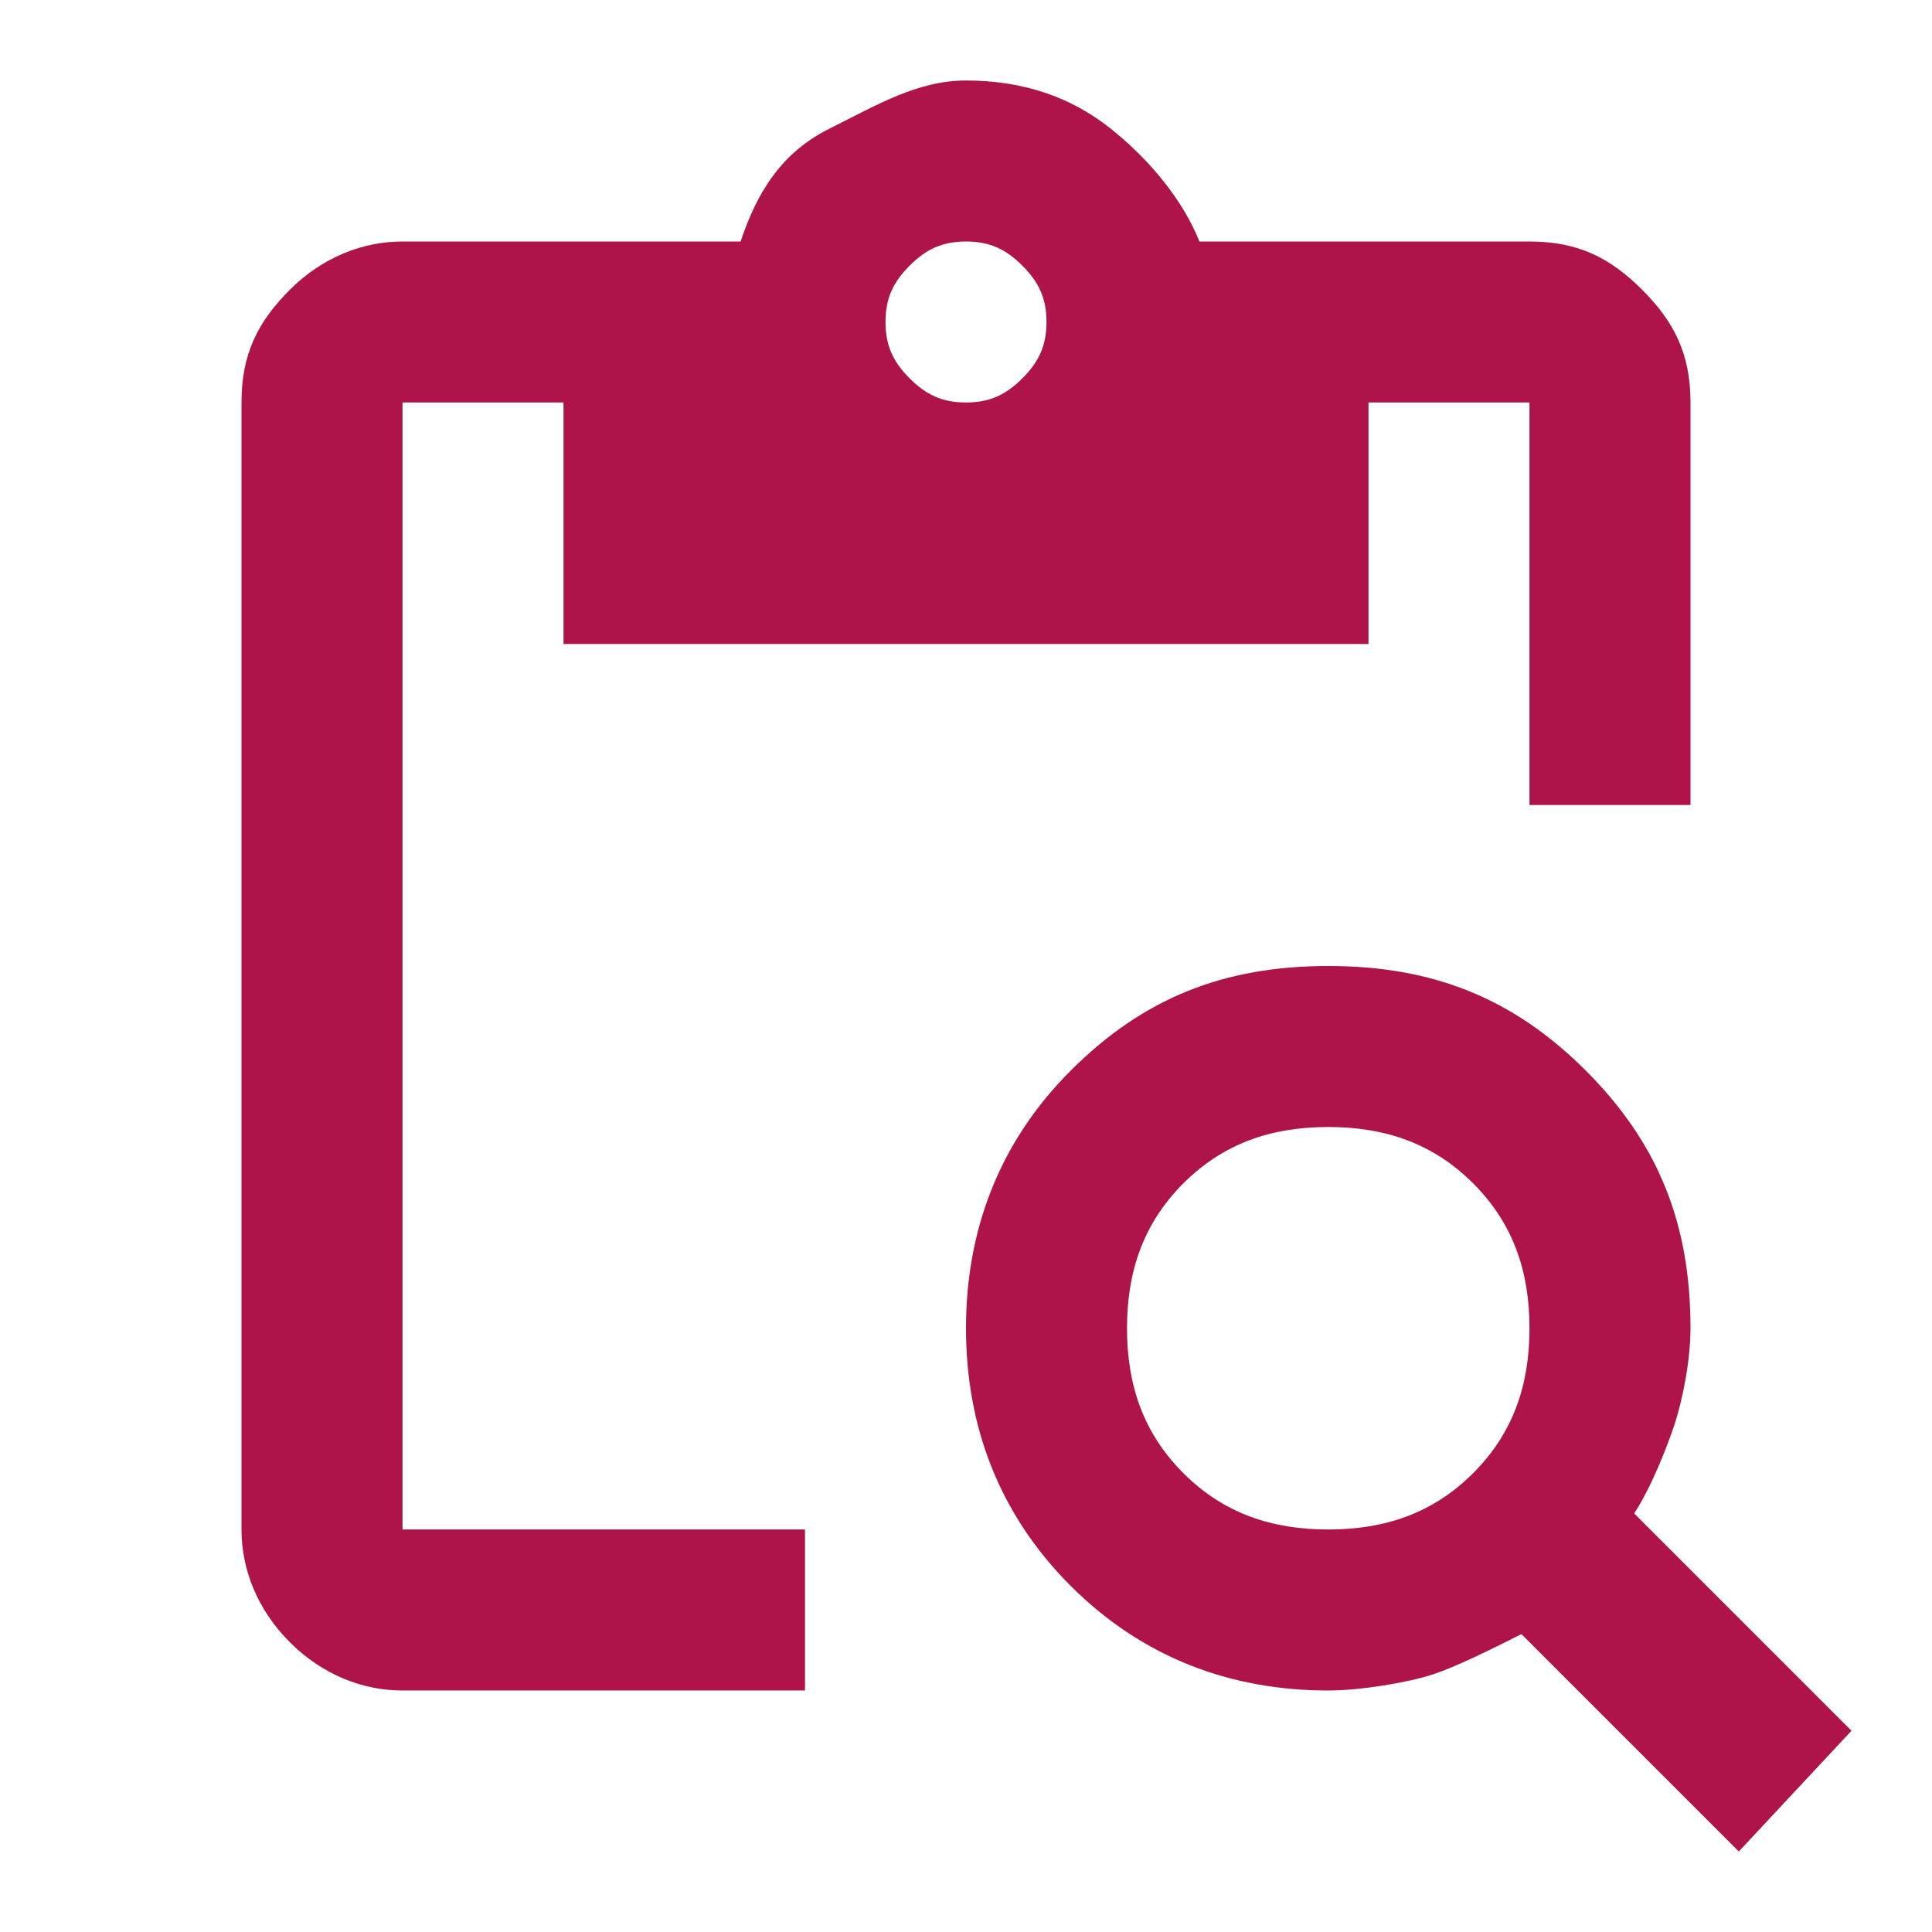 <?xml version="1.0" encoding="utf-8"?>
<!-- Generator: Adobe Illustrator 27.8.1, SVG Export Plug-In . SVG Version: 6.00 Build 0)  -->
<svg version="1.1" id="Ebene_1" xmlns="http://www.w3.org/2000/svg" xmlns:xlink="http://www.w3.org/1999/xlink" x="0px" y="0px"
	 viewBox="0 0 24 24" style="enable-background:new 0 0 24 24;" xml:space="preserve">
<style type="text/css">
	.st0{fill:#AE144A;}
</style>
<path class="st0" d="M21.6,23l-2.7-2.7c-0.4,0.2-0.8,0.4-1.1,0.5S16.9,21,16.5,21c-1.2,0-2.3-0.4-3.2-1.3s-1.3-2-1.3-3.2
	s0.4-2.3,1.3-3.2s1.9-1.3,3.2-1.3s2.3,0.4,3.2,1.3s1.3,1.9,1.3,3.2c0,0.4-0.1,0.9-0.2,1.2s-0.3,0.8-0.5,1.1l2.7,2.7L21.6,23z
	 M16.5,19c0.7,0,1.3-0.2,1.8-0.7s0.7-1.1,0.7-1.8c0-0.7-0.2-1.3-0.7-1.8S17.2,14,16.5,14c-0.7,0-1.3,0.2-1.8,0.7S14,15.8,14,16.5
	c0,0.7,0.2,1.3,0.7,1.8S15.8,19,16.5,19z M21,10h-2V5h-2v3H7V5H5v14h5v2H5c-0.5,0-1-0.2-1.4-0.6S3,19.5,3,19V5c0-0.6,0.2-1,0.6-1.4
	S4.5,3,5,3h4.2c0.2-0.6,0.5-1.1,1.1-1.4S11.4,1,12,1c0.7,0,1.3,0.2,1.8,0.6s0.9,0.9,1.1,1.4H19c0.6,0,1,0.2,1.4,0.6S21,4.4,21,5V10z
	 M12,5c0.3,0,0.5-0.1,0.7-0.3C12.9,4.5,13,4.3,13,4s-0.1-0.5-0.3-0.7S12.3,3,12,3s-0.5,0.1-0.7,0.3S11,3.7,11,4s0.1,0.5,0.3,0.7
	C11.5,4.9,11.7,5,12,5z"/>
</svg>
